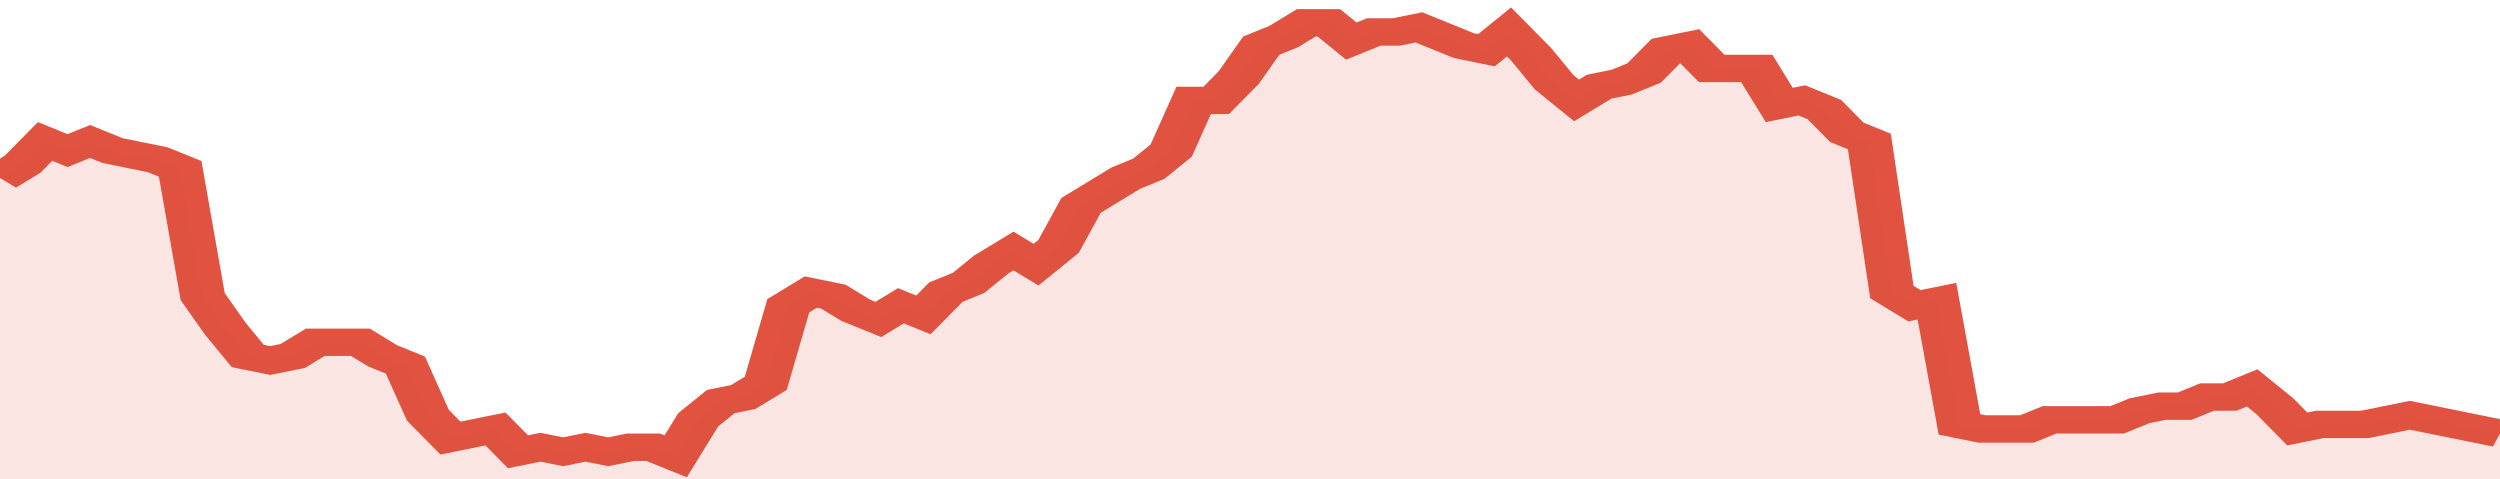 <svg xmlns="http://www.w3.org/2000/svg" viewBox="0 0 333 105" width="120" height="23" preserveAspectRatio="none">
				 <polyline fill="none" stroke="#E15241" stroke-width="6" points="0, 39 3, 36 6, 31 9, 33 12, 31 15, 33 18, 34 21, 35 24, 37 27, 65 30, 72 33, 78 36, 79 39, 78 42, 75 45, 75 48, 75 51, 78 54, 80 57, 91 60, 96 63, 95 66, 94 69, 99 72, 98 75, 99 78, 98 81, 99 84, 98 87, 98 90, 100 93, 92 96, 88 99, 87 102, 84 105, 67 108, 64 111, 65 114, 68 117, 70 120, 67 123, 69 126, 64 129, 62 132, 58 135, 55 138, 58 141, 54 144, 45 147, 42 150, 39 153, 37 156, 33 159, 22 162, 22 165, 17 168, 10 171, 8 174, 5 177, 5 180, 9 183, 7 186, 7 189, 6 192, 8 195, 10 198, 11 201, 7 204, 12 207, 18 210, 22 213, 19 216, 18 219, 16 222, 11 225, 10 228, 15 231, 15 234, 15 237, 23 240, 22 243, 24 246, 29 249, 31 252, 64 255, 67 258, 66 261, 93 264, 94 267, 94 270, 94 273, 92 276, 92 279, 92 282, 92 285, 90 288, 89 291, 89 294, 87 297, 87 300, 85 303, 89 306, 94 309, 93 312, 93 315, 93 318, 92 321, 91 324, 92 327, 93 330, 94 333, 95 333, 95 "> </polyline>
				 <polygon fill="#E15241" opacity="0.15" points="0, 105 0, 39 3, 36 6, 31 9, 33 12, 31 15, 33 18, 34 21, 35 24, 37 27, 65 30, 72 33, 78 36, 79 39, 78 42, 75 45, 75 48, 75 51, 78 54, 80 57, 91 60, 96 63, 95 66, 94 69, 99 72, 98 75, 99 78, 98 81, 99 84, 98 87, 98 90, 100 93, 92 96, 88 99, 87 102, 84 105, 67 108, 64 111, 65 114, 68 117, 70 120, 67 123, 69 126, 64 129, 62 132, 58 135, 55 138, 58 141, 54 144, 45 147, 42 150, 39 153, 37 156, 33 159, 22 162, 22 165, 17 168, 10 171, 8 174, 5 177, 5 180, 9 183, 7 186, 7 189, 6 192, 8 195, 10 198, 11 201, 7 204, 12 207, 18 210, 22 213, 19 216, 18 219, 16 222, 11 225, 10 228, 15 231, 15 234, 15 237, 23 240, 22 243, 24 246, 29 249, 31 252, 64 255, 67 258, 66 261, 93 264, 94 267, 94 270, 94 273, 92 276, 92 279, 92 282, 92 285, 90 288, 89 291, 89 294, 87 297, 87 300, 85 303, 89 306, 94 309, 93 312, 93 315, 93 318, 92 321, 91 324, 92 327, 93 330, 94 333, 95 333, 105 "></polygon>
			</svg>